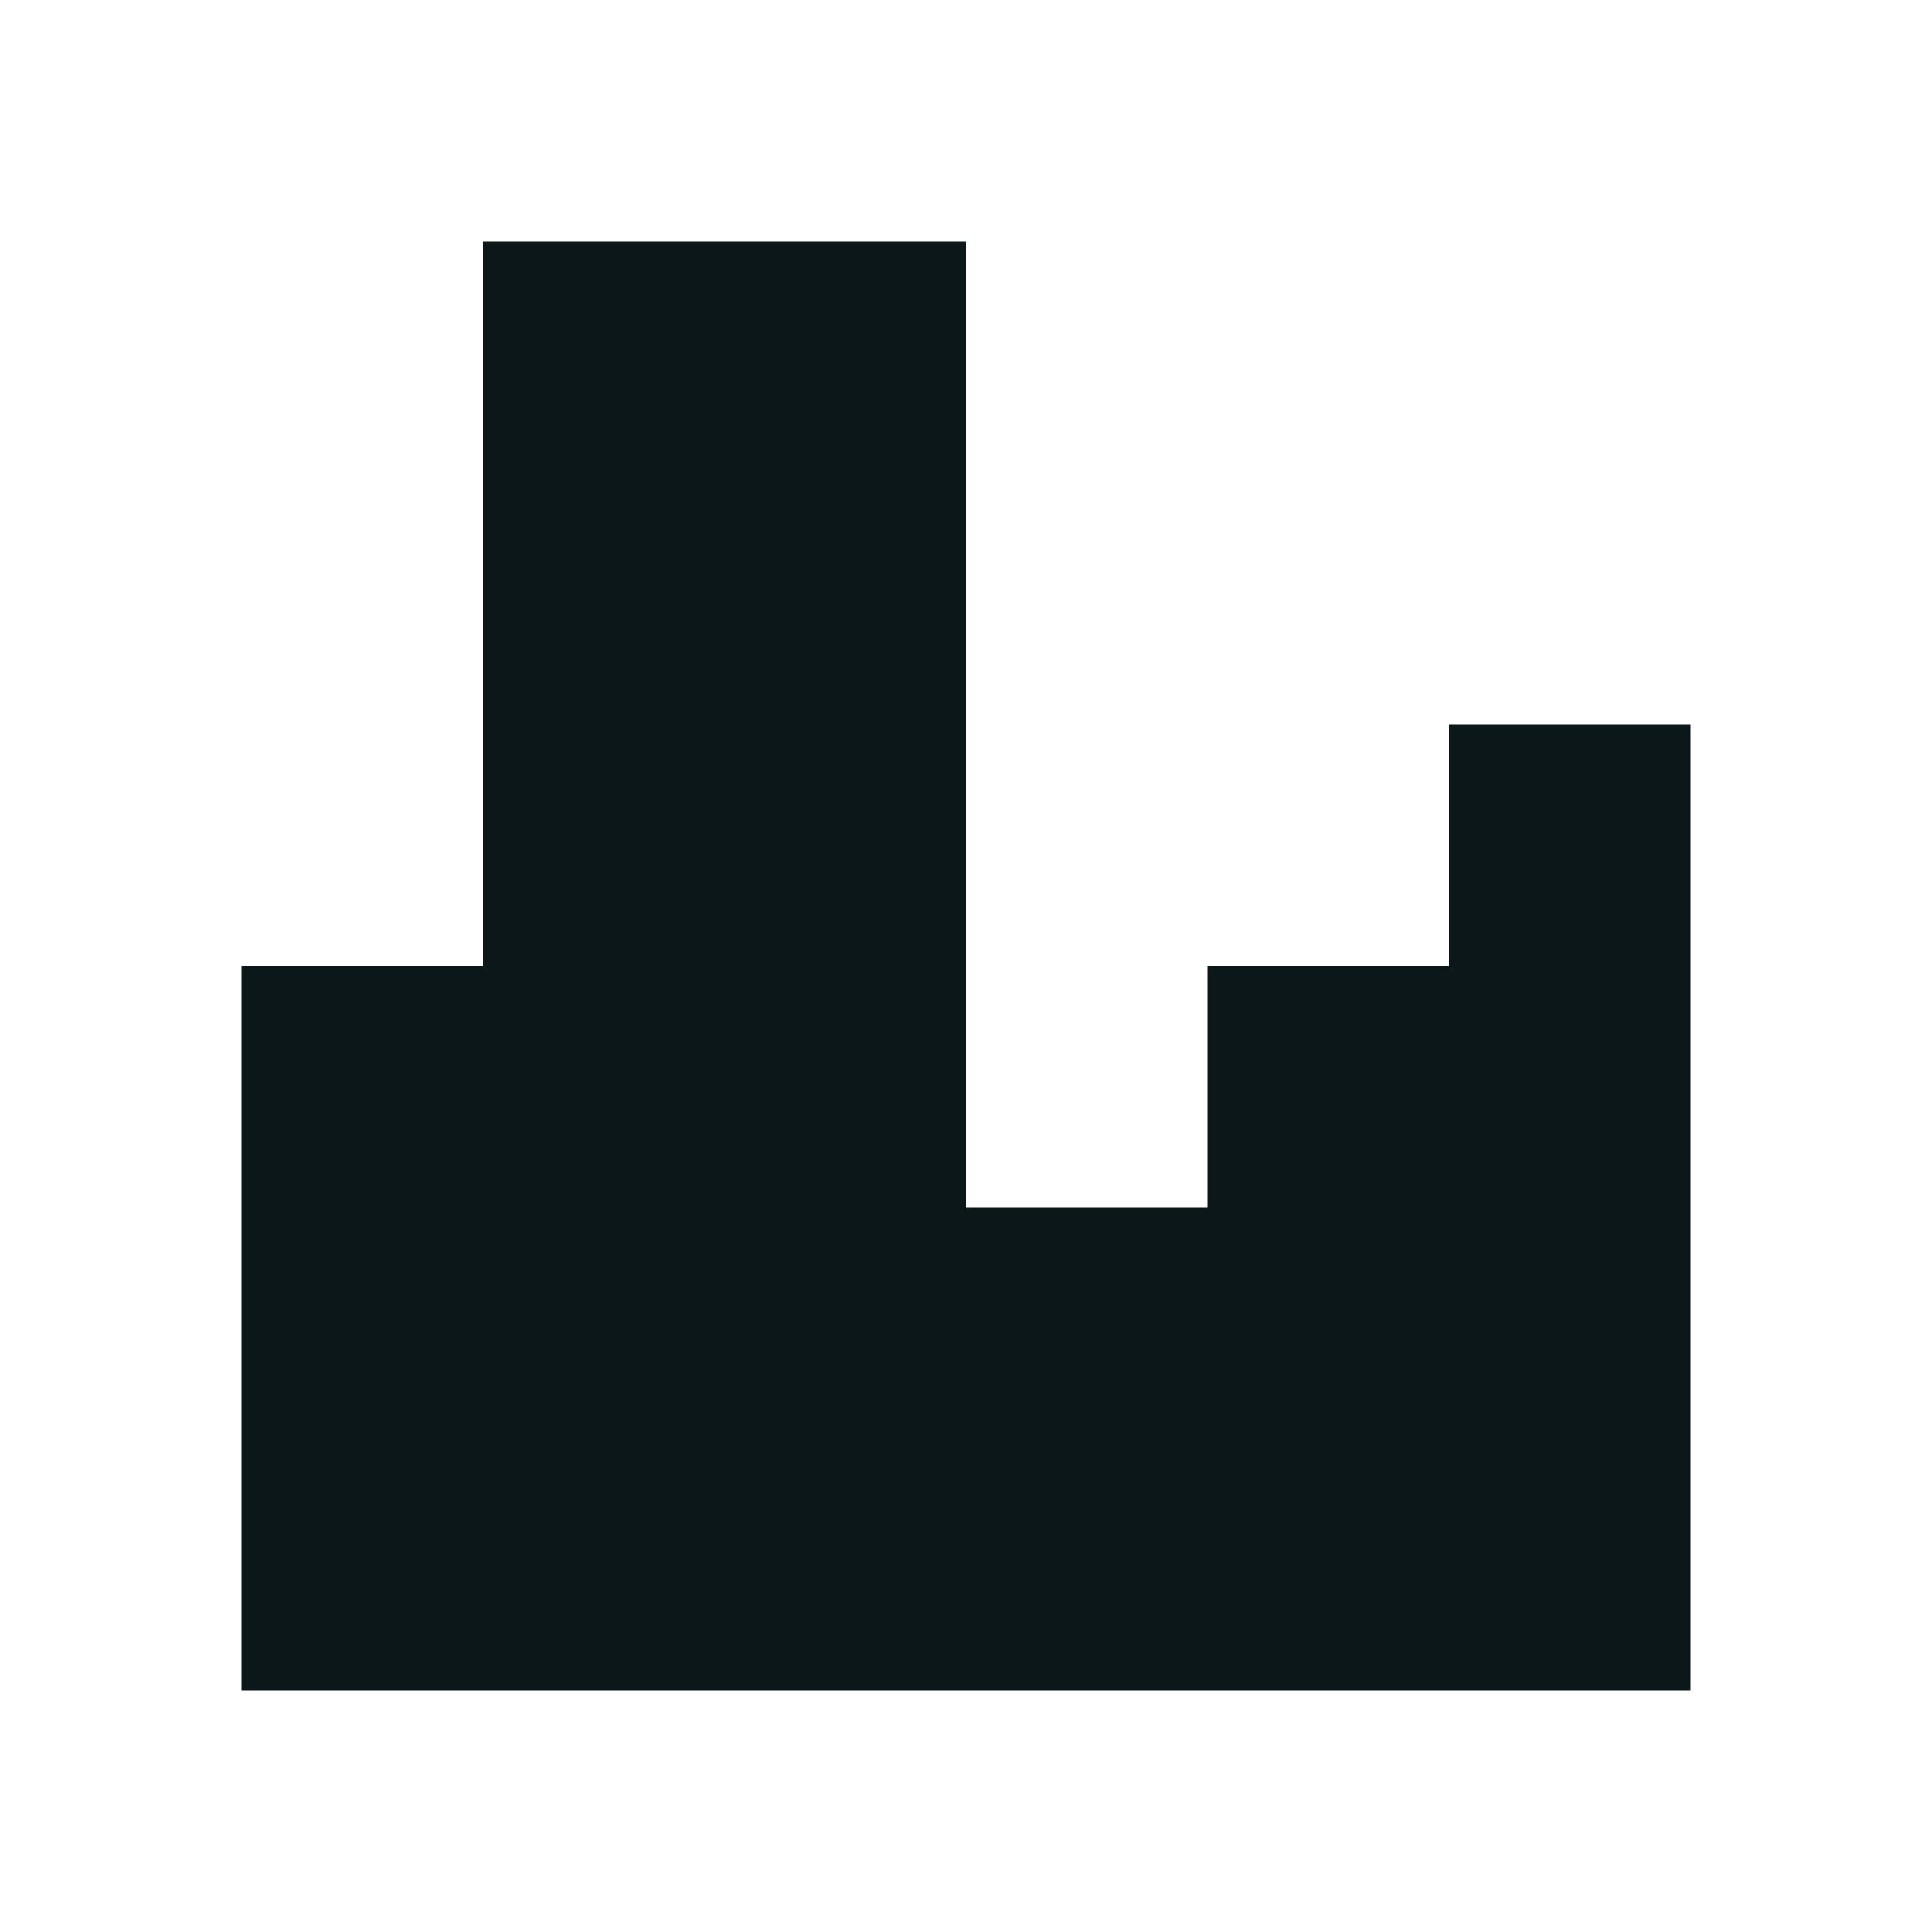 <?xml version="1.0" encoding="utf-8"?><!-- Uploaded to: SVG Repo, www.svgrepo.com, Generator: SVG Repo Mixer Tools -->
<svg version="1.1" id="Uploaded to svgrepo.com" xmlns="http://www.w3.org/2000/svg" xmlns:xlink="http://www.w3.org/1999/xlink" 
	 width="800px" height="800px" viewBox="0 0 32 32" xml:space="preserve">
<style type="text/css">
	.afiado_een{fill:#0B1719;}
</style>
<path class="afiado_een" d="M28,12v16H4V16h4V4h8v16h4v-4h4v-4H28z"/>
</svg>